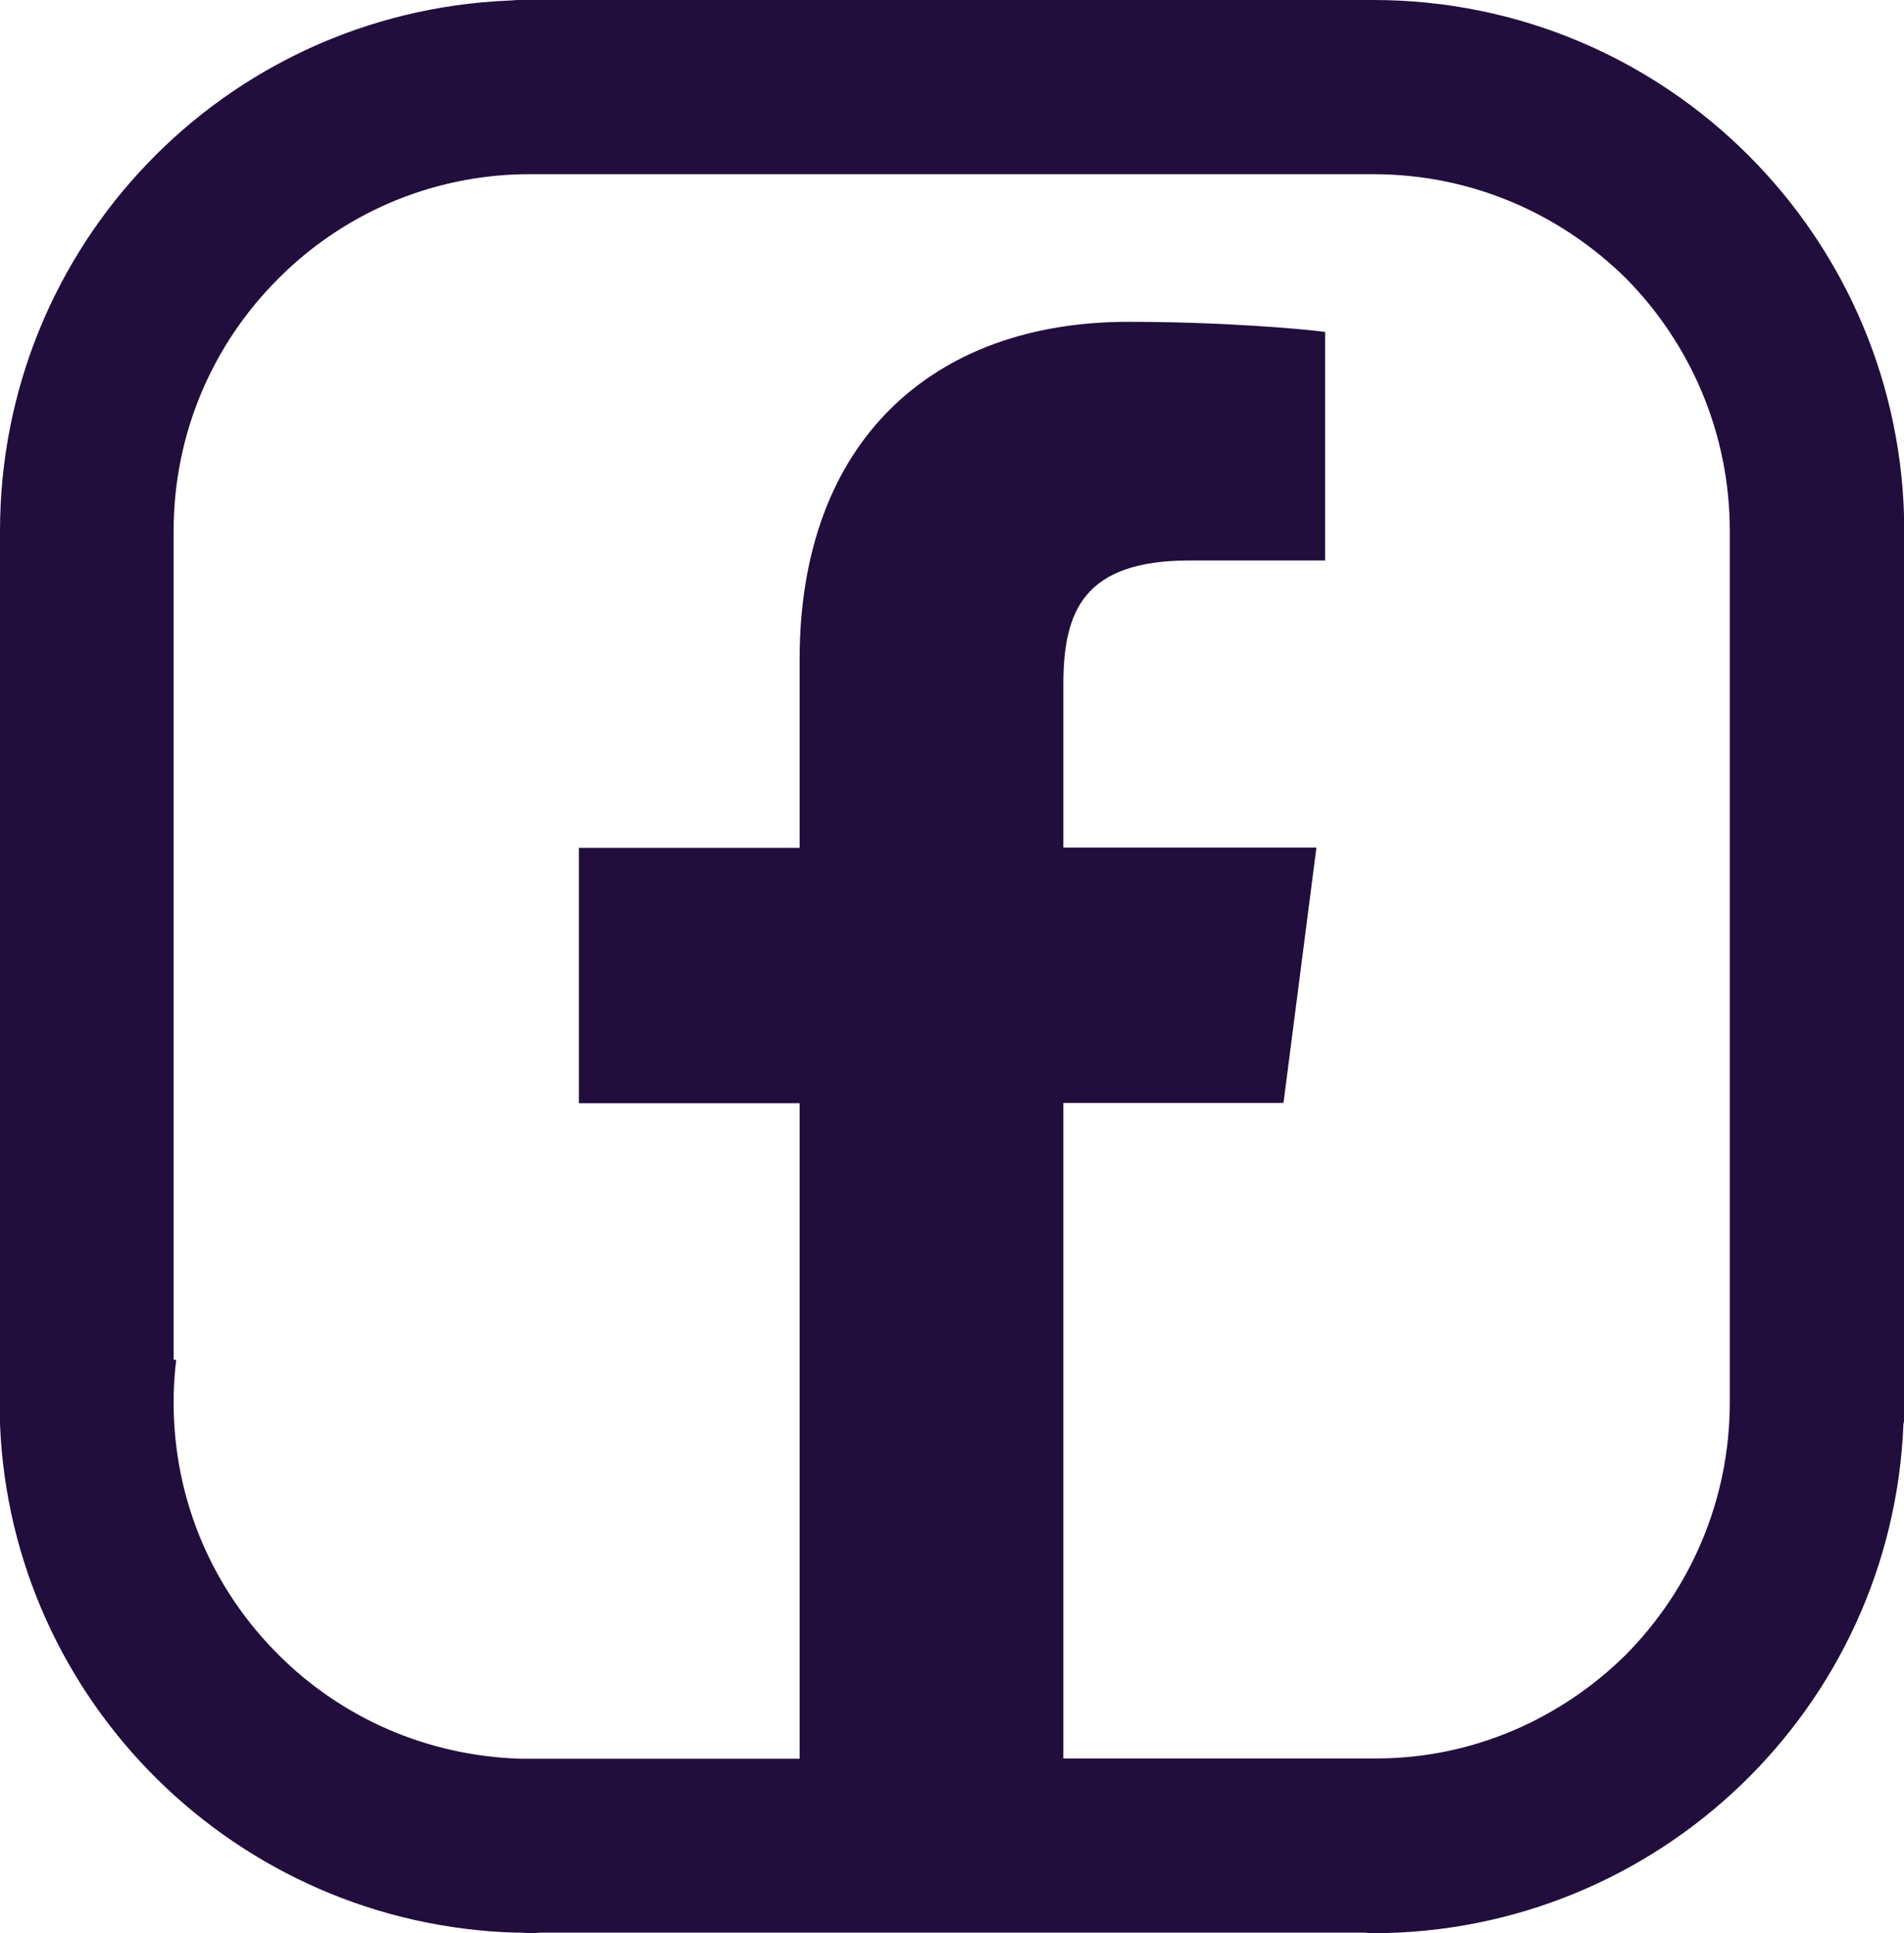 <?xml version="1.0" encoding="utf-8"?>
<!-- Generator: Adobe Illustrator 27.3.1, SVG Export Plug-In . SVG Version: 6.00 Build 0)  -->
<svg version="1.1" id="Layer_1" xmlns="http://www.w3.org/2000/svg" xmlns:xlink="http://www.w3.org/1999/xlink" x="0px" y="0px"
	 viewBox="0 0 65.91 66.92" style="enable-background:new 0 0 65.91 66.92;" xml:space="preserve">
<style type="text/css">
	.st0{fill:#210E3D;}
</style>
<path class="st0" d="M47.54,0H17.93c-0.1,0-0.23,0.02-0.33,0.02C7.77,0.44,0,8.49,0,18.39v30.57c0,0.13,0,0.23,0,0.34
	c0.39,9.61,8.2,17.32,17.86,17.6c0,0,0.04,0,0.07,0h0.07c0.13,0,0.26,0.02,0.39,0.02c0.1,0,0.23-0.02,0.36-0.02h28.43
	c0.13,0,0.23,0.02,0.36,0.02c9.89-0.02,17.96-7.82,18.35-17.62c0.03-0.11,0.03-0.21,0.03-0.34V18.39C65.91,8.23,57.69,0,47.54,0z
	 M59.88,48.17c0,0.12,0,0.23,0,0.36c0,3.41-1.37,6.49-3.59,8.74c-2.22,2.2-5.26,3.59-8.62,3.6c-0.07,0-0.1,0-0.13,0h-0.26
	c-0.16,0-0.33,0-0.46,0H36.81V38.18h7.62l1.14-8.84h-8.76V23.7c0-2.56,0.71-4.3,4.38-4.3l4.68,0v-7.91
	c-0.81-0.11-3.59-0.35-6.82-0.35c-6.75,0-11.37,4.12-11.37,11.69v6.52h-7.64v8.84h7.64v22.69h-9.65c-3.3-0.1-6.24-1.45-8.39-3.6
	c-2.26-2.25-3.63-5.33-3.63-8.74c0-0.5,0.03-0.98,0.09-1.47H6.01V18.39c0-3.41,1.37-6.5,3.63-8.75c2.18-2.19,5.19-3.56,8.52-3.61
	h28.76c0.23,0,0.43,0,0.62,0c3.42,0,6.49,1.38,8.75,3.61c2.22,2.25,3.59,5.34,3.59,8.75V48.17z"/>
</svg>
